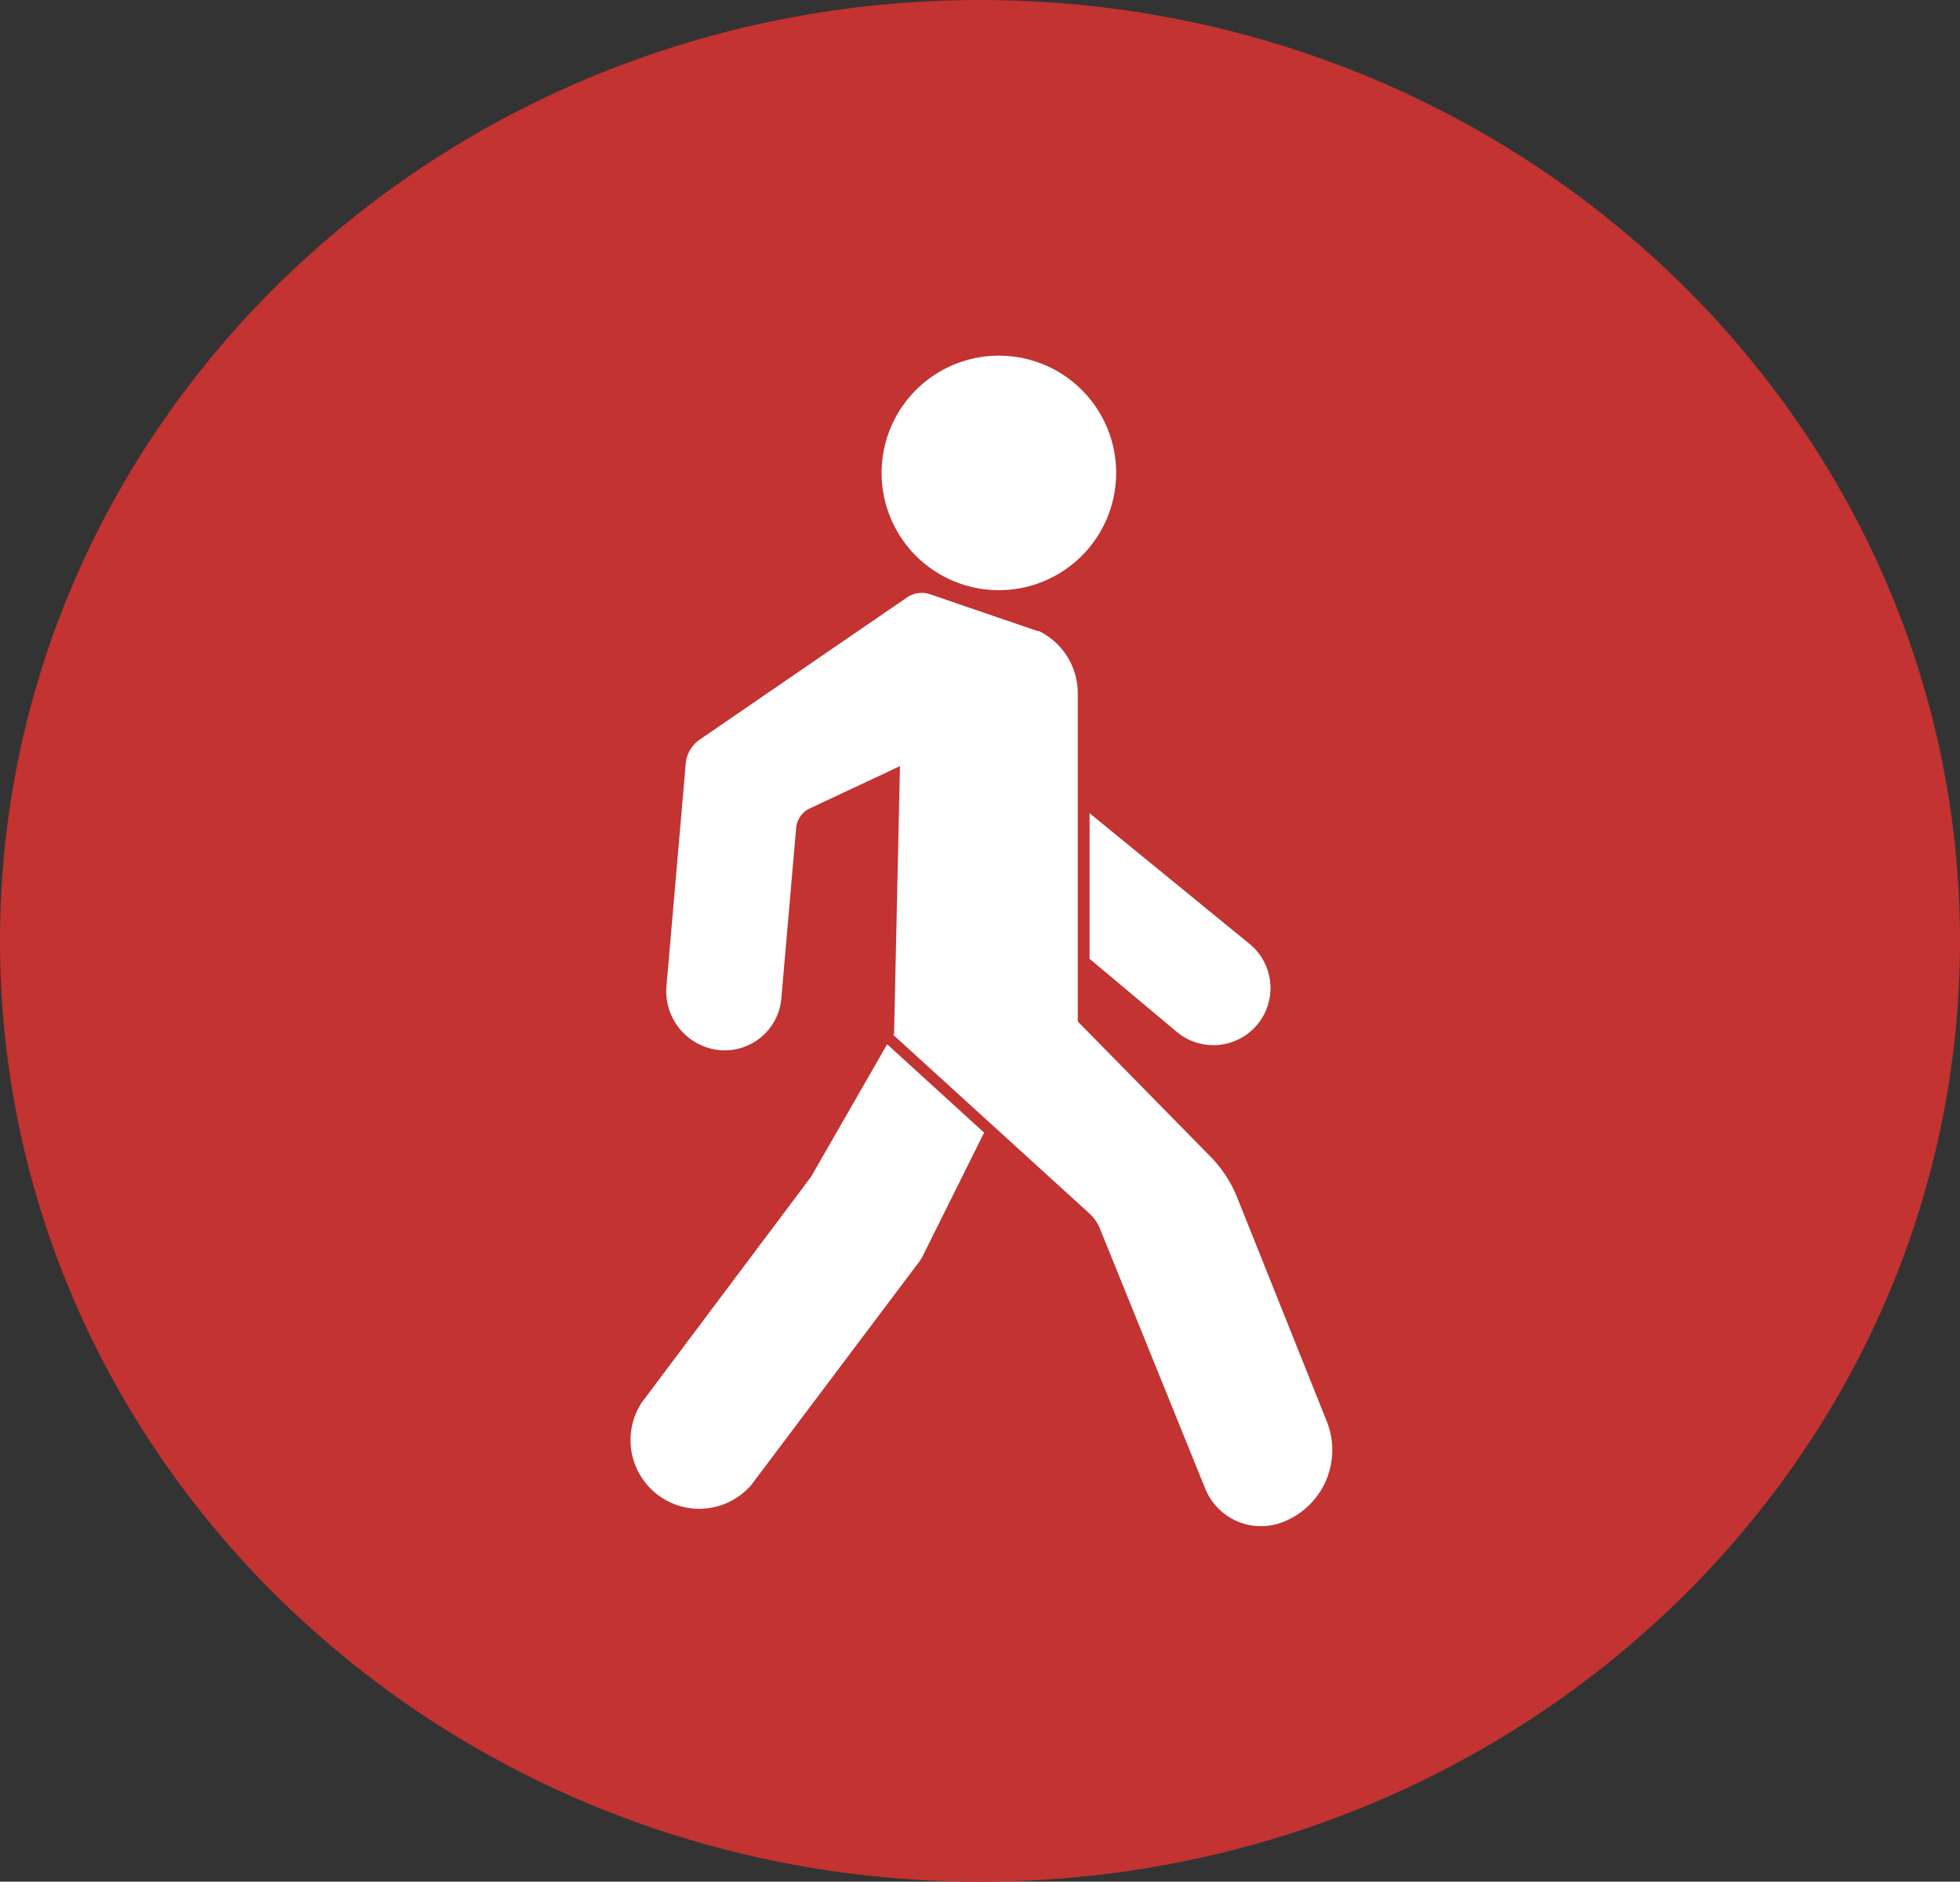 <svg xmlns="http://www.w3.org/2000/svg" viewBox="0 0 119.5 114.75"><rect x="0" y="0" width="119.5" height="114.75" fill="#333333" stroke="none"/><defs><style>.cls-1{fill:#c23331;}.cls-2{fill:#fff;}</style></defs><g id="Layer_2" data-name="Layer 2"><g id="Layer_2-2" data-name="Layer 2"><path class="cls-1" d="M59.75,114.75c33,0,59.75-25.69,59.75-57.37S92.75,0,59.75,0,0,25.69,0,57.38s26.75,57.37,59.75,57.37"/><path class="cls-2" d="M68.05,28.84a7.15,7.15,0,1,1-7.14-7.15,7.14,7.14,0,0,1,7.14,7.15"/><path class="cls-2" d="M63.28,38.49l-6.57-2.25a1.6,1.6,0,0,0-1.42.2L42.65,45.11a2,2,0,0,0-.84,1.44L40.64,60.07a3.61,3.61,0,0,0,3,3.94,3.47,3.47,0,0,0,4-3.14l.9-10.37a1.47,1.47,0,0,1,.83-1.2l5.5-2.58-.36,16.36h11.2V42.28a4.22,4.22,0,0,0-2.35-3.79"/><path class="cls-2" d="M76.22,57.59l-9.79-8v8.88l5.31,4.45a3.48,3.48,0,0,0,4.48-5.33"/><path class="cls-2" d="M54.43,63.08,66.42,74a2.55,2.55,0,0,1,.64.92l6.43,15.88a3.67,3.67,0,0,0,4.77,2,4.71,4.71,0,0,0,2.63-6.13L75.42,73a7.6,7.6,0,0,0-1.61-2.46l-8.18-8.33Z"/><path class="cls-2" d="M54.09,63.68l-4.64,8.08L39.11,85.55a4.19,4.19,0,0,0,6.7,5L56,77a2.19,2.19,0,0,0,.26-.41L60,69.07Z"/></g></g></svg>